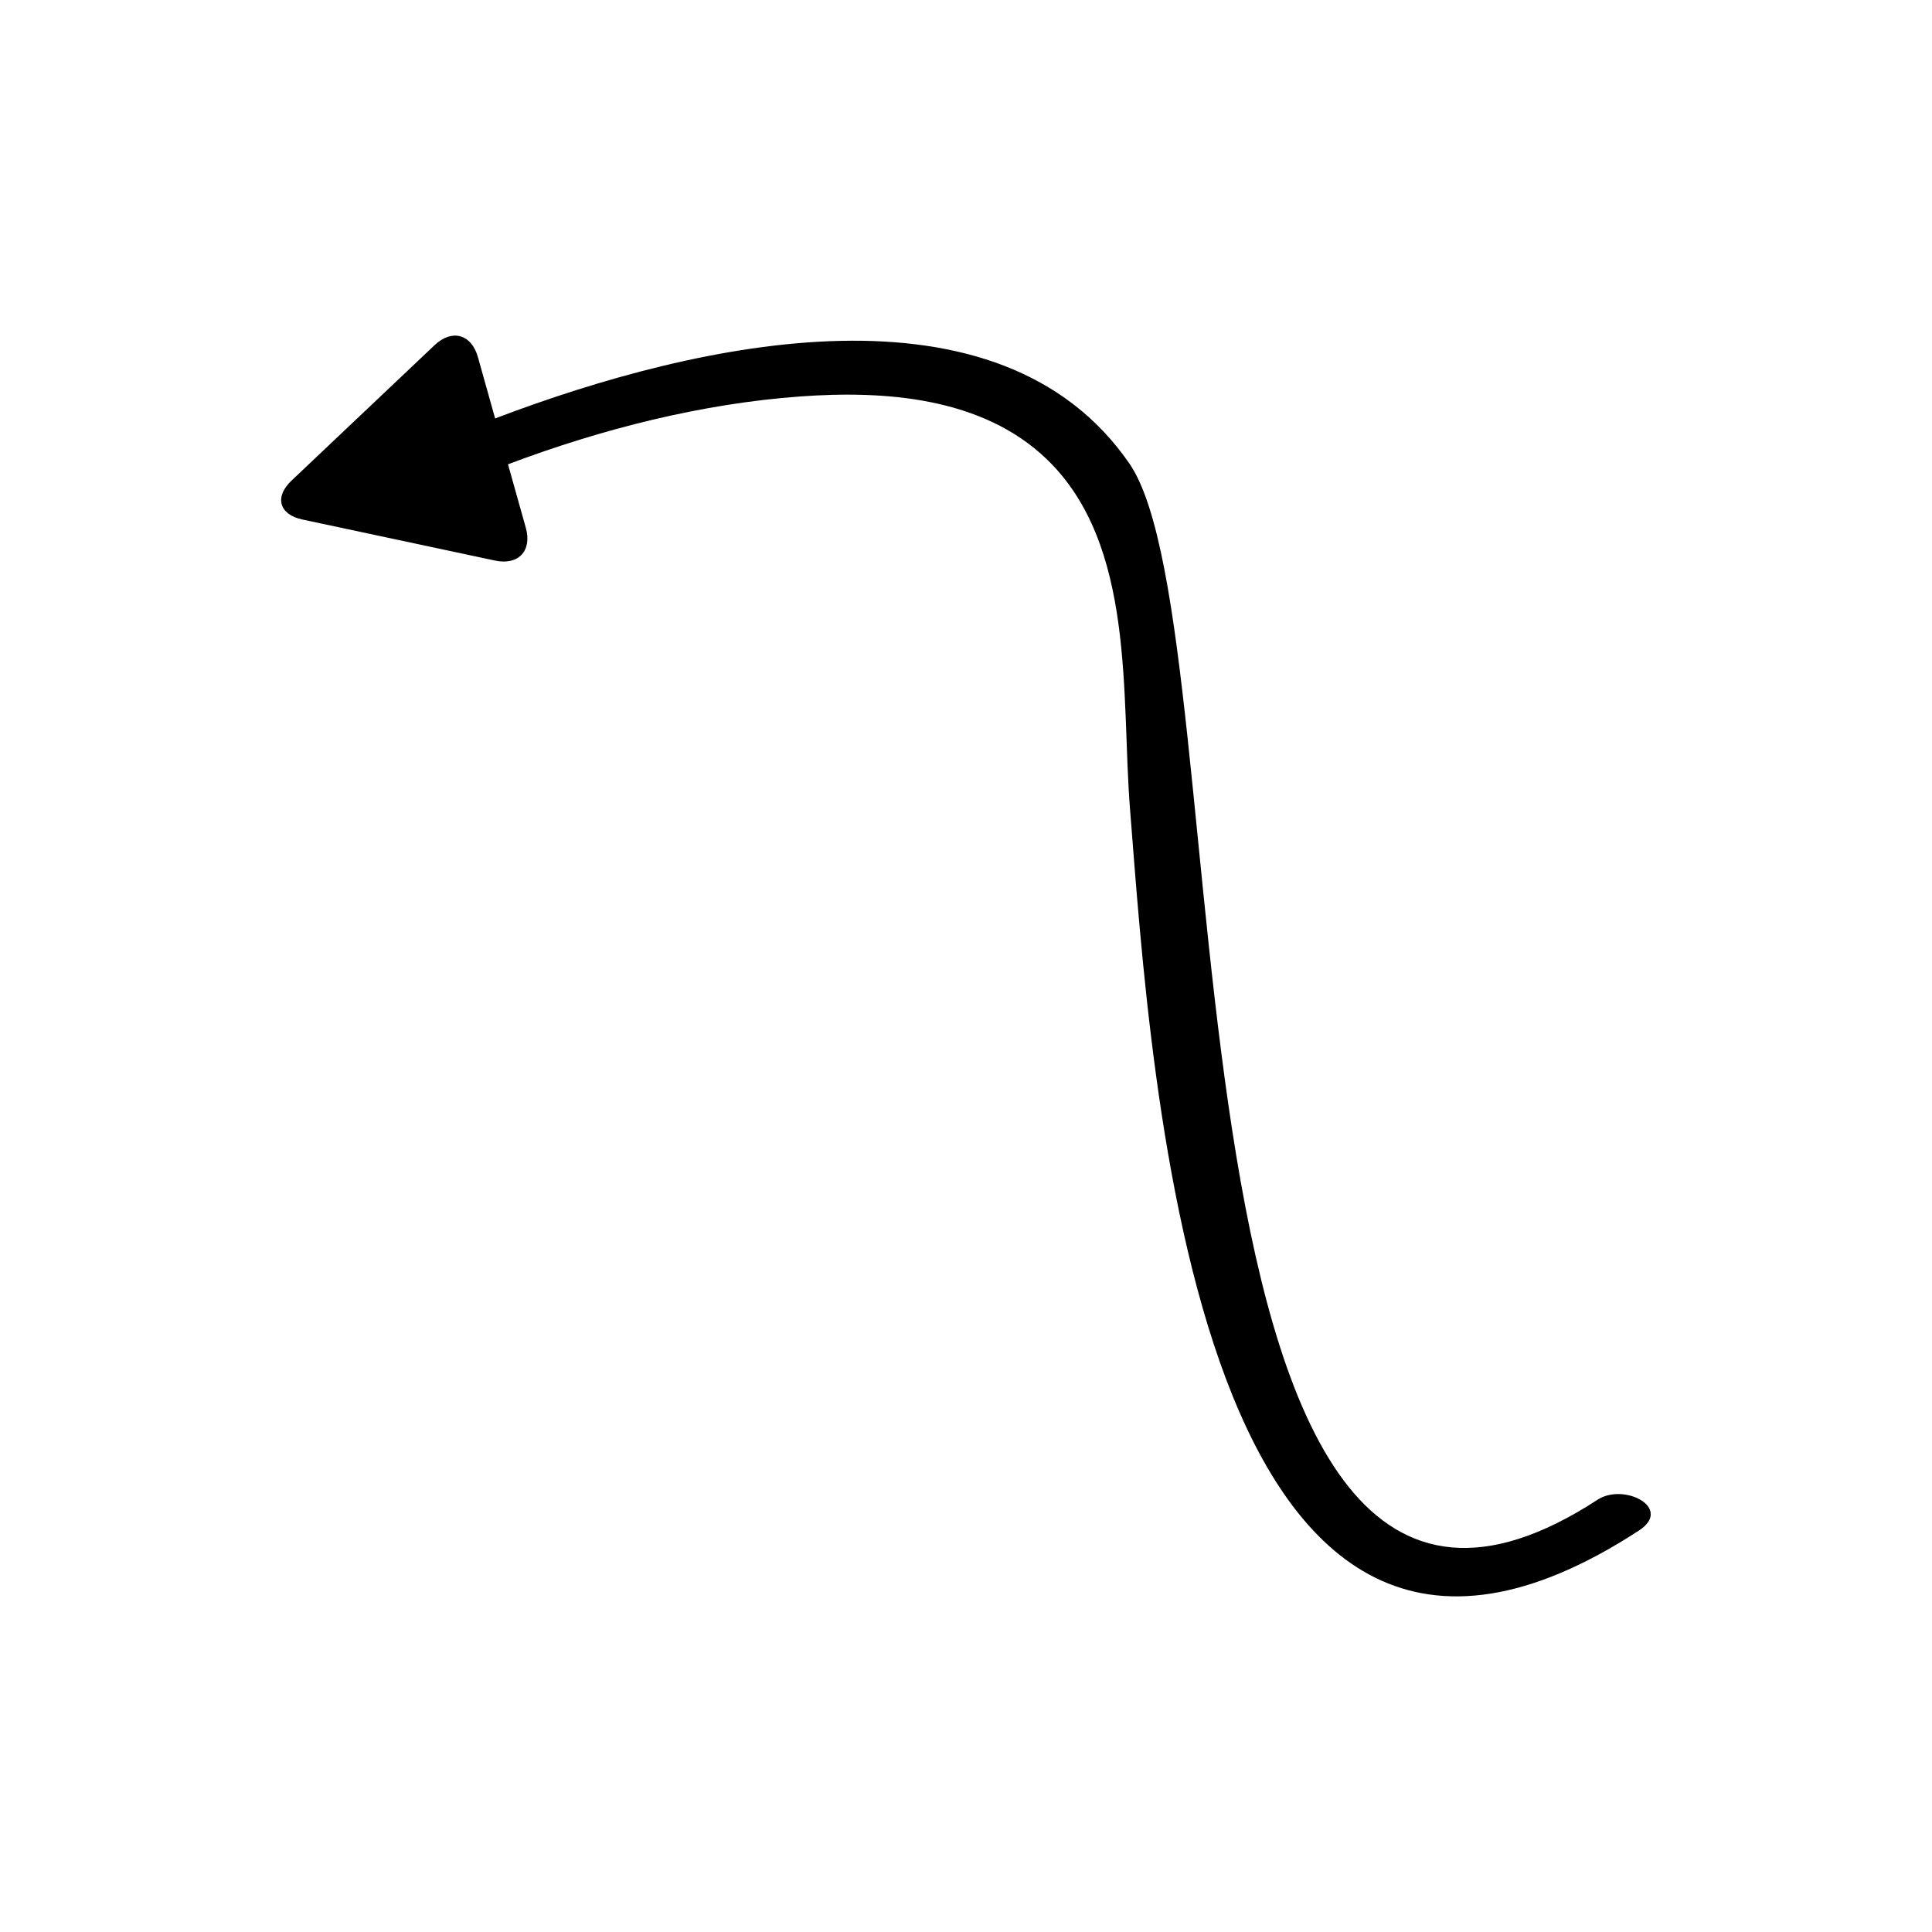 <?xml version="1.0" encoding="UTF-8"?>
<!-- Uploaded to: SVG Repo, www.svgrepo.com, Generator: SVG Repo Mixer Tools -->
<svg fill="#000000" width="800px" height="800px" version="1.1" viewBox="144 144 512 512" xmlns="http://www.w3.org/2000/svg">
 <path d="m224.16 281.68 51.035 10.879c6.195 1.32 9.863-2.59 8.152-8.688l-4.723-16.828c24.902-9.395 51.457-16.094 77.473-17.98 22.383-1.625 48.148 0.191 65.234 16.562 23.711 22.723 19.758 62.816 22.137 92.809 5.664 71.316 17.285 267.82 134.86 191.18 9.156-5.969-3.93-12.754-10.965-8.168-120.67 78.66-93.188-229.7-124.05-274.58-34.391-50.02-113.54-32.75-168.1-11.973l-4.562-16.262c-1.711-6.098-6.875-7.519-11.477-3.164l-37.914 35.895c-4.602 4.356-3.301 9 2.894 10.32z"/>
</svg>